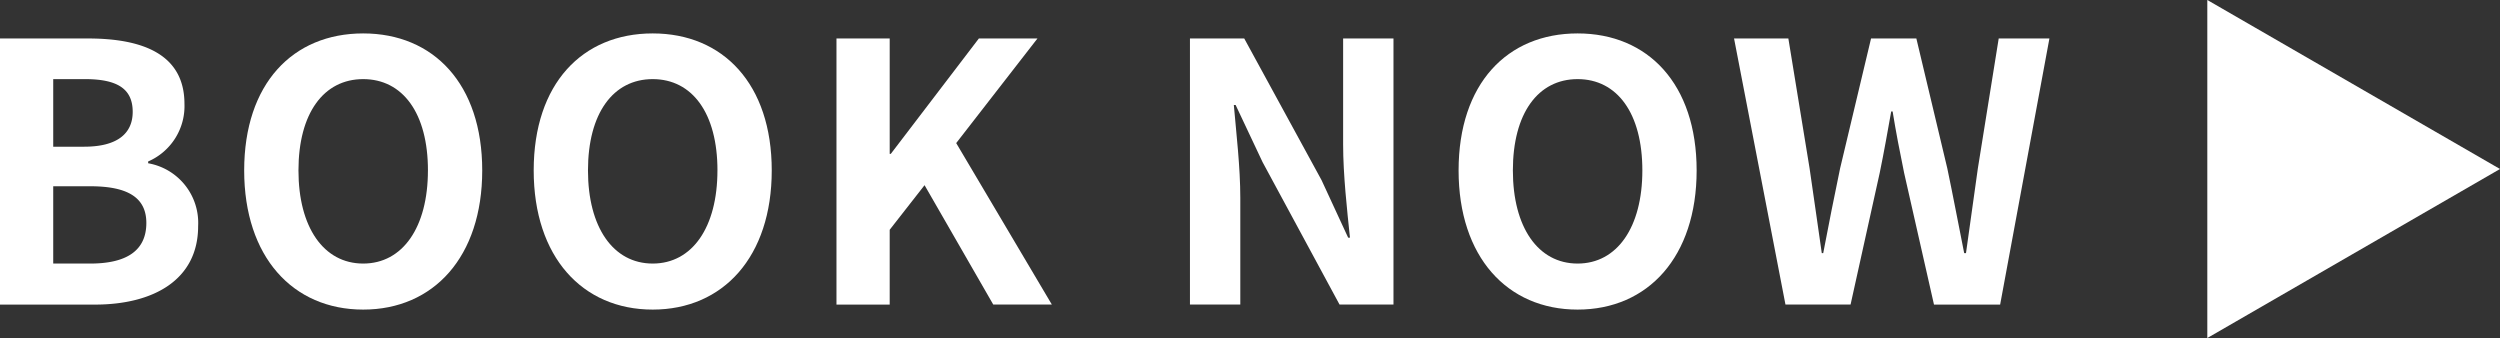 <svg xmlns="http://www.w3.org/2000/svg" viewBox="0 0 118.181 15.979">
  <rect x="0" y="0" width="118.181" height="15.979" fill="#333333" stroke="none"/>
  <defs>
    <style>
      .cls-1 {
        fill: #fff;
      }
    </style>
  </defs>
  <title>アセット 3</title>
  <g id="レイヤー_2" data-name="レイヤー 2">
    <g id="予約">
      <g>
        <path class="cls-1" d="M0,1.819H4.165c2.583,0,4.555.748,4.555,3.094a2.853,2.853,0,0,1-1.717,2.72v.085a2.86,2.86,0,0,1,2.363,2.975c0,2.533-2.108,3.706-4.879,3.706H0ZM3.978,6.935c1.598,0,2.295-.646,2.295-1.648,0-1.105-.748-1.547-2.261-1.547H2.516V6.935Zm.289,5.524c1.717,0,2.651-.612,2.651-1.92C6.918,9.315,6,8.805,4.267,8.805h-1.751v3.654Z"/>
        <path class="cls-1" d="M11.543,8.057c0-4.097,2.295-6.477,5.626-6.477,3.332,0,5.627,2.397,5.627,6.477s-2.295,6.578-5.627,6.578C13.838,14.635,11.543,12.137,11.543,8.057Zm8.687,0c0-2.703-1.19-4.317-3.061-4.317-1.869,0-3.06,1.615-3.06,4.317,0,2.686,1.19,4.402,3.06,4.402C19.039,12.459,20.229,10.743,20.229,8.057Z"/>
        <path class="cls-1" d="M25.229,8.057c0-4.097,2.295-6.477,5.626-6.477,3.332,0,5.627,2.397,5.627,6.477s-2.295,6.578-5.627,6.578C27.523,14.635,25.229,12.137,25.229,8.057Zm8.687,0c0-2.703-1.19-4.317-3.061-4.317-1.869,0-3.06,1.615-3.06,4.317,0,2.686,1.19,4.402,3.06,4.402C32.725,12.459,33.915,10.743,33.915,8.057Z"/>
        <path class="cls-1" d="M39.542,1.819h2.516V7.275h.051l4.165-5.457H49.044l-3.842,4.946,4.521,7.632H46.953L43.706,8.754l-1.648,2.108v3.536H39.542Z"/>
        <path class="cls-1" d="M56.252,1.819h2.566l3.655,6.697,1.258,2.72h.085c-.136-1.309-.323-2.975-.323-4.403V1.819h2.38V14.397H63.323L59.686,7.666,58.411,4.963h-.085c.118,1.36.306,2.941.306,4.386v5.048H56.252Z"/>
        <path class="cls-1" d="M68.951,8.057c0-4.097,2.295-6.477,5.626-6.477,3.332,0,5.627,2.397,5.627,6.477s-2.295,6.578-5.627,6.578C71.246,14.635,68.951,12.137,68.951,8.057Zm8.687,0c0-2.703-1.19-4.317-3.061-4.317-1.869,0-3.06,1.615-3.06,4.317,0,2.686,1.19,4.402,3.06,4.402C76.447,12.459,77.638,10.743,77.638,8.057Z"/>
        <path class="cls-1" d="M81.973,1.819H84.54L85.543,7.955c.187,1.326.391,2.669.577,4.012h.068c.255-1.343.527-2.703.799-4.012l1.462-6.136h2.142l1.462,6.136c.272,1.292.527,2.652.799,4.012h.085c.188-1.36.374-2.703.562-4.012l.985-6.136h2.397l-2.329,12.579H91.424L90.013,8.176c-.203-.986-.391-1.955-.544-2.907h-.067c-.17.952-.34,1.92-.544,2.907l-1.377,6.221H84.403Z"/>
        <path class="cls-1" d="M104.345,15.979V0l13.836,7.989Z"/>
      </g>
    </g>
  </g>
</svg>
